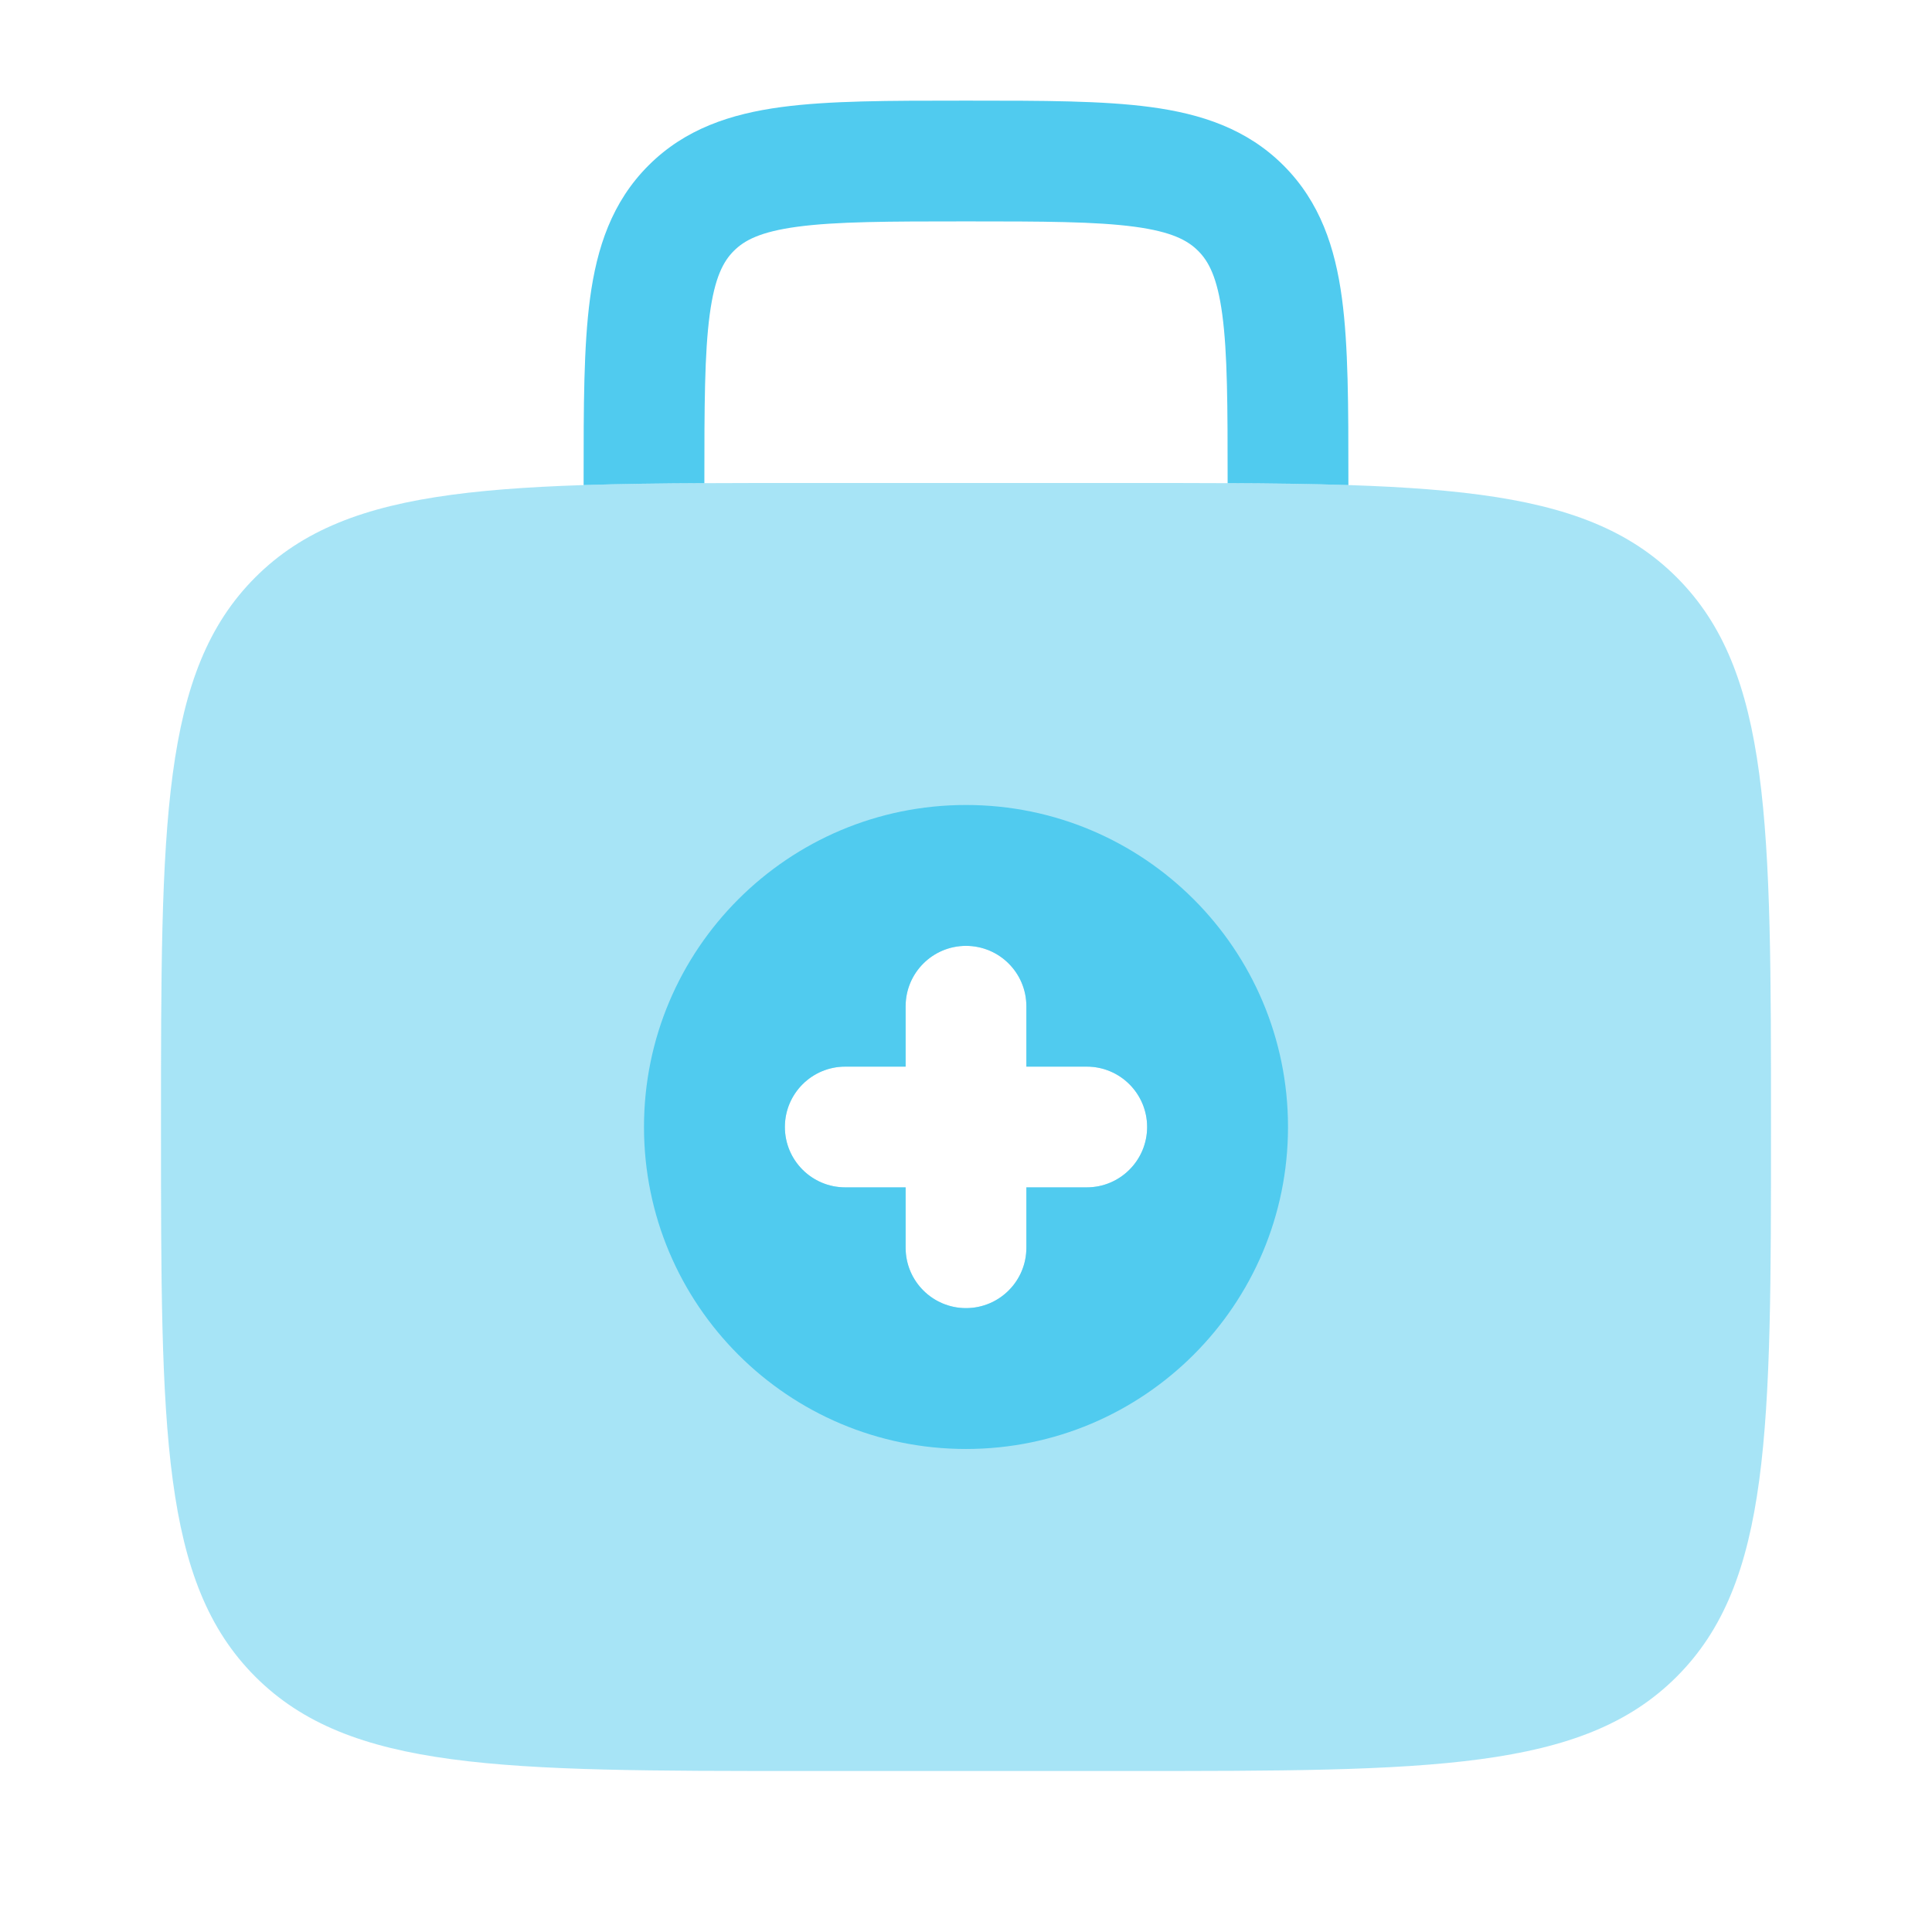 <svg width="100" height="100" viewBox="0 0 100 100" fill="none" xmlns="http://www.w3.org/2000/svg">
<path d="M50.217 5.209H49.783C46.04 5.209 42.918 5.209 40.44 5.542C37.824 5.894 35.462 6.667 33.565 8.565C31.667 10.463 30.893 12.825 30.541 15.44C30.208 17.919 30.208 21.04 30.208 24.784L30.208 25.108C32.113 25.046 34.189 25.019 36.458 25.009V25.001C36.458 20.984 36.465 18.286 36.736 16.273C36.994 14.35 37.441 13.527 37.984 12.985C38.527 12.441 39.35 11.995 41.273 11.736C43.285 11.466 45.983 11.459 50 11.459C54.017 11.459 56.715 11.466 58.728 11.736C60.65 11.995 61.473 12.441 62.016 12.985C62.559 13.527 63.006 14.35 63.264 16.273C63.535 18.286 63.542 20.984 63.542 25.001V25.009C65.811 25.019 67.887 25.046 69.792 25.108V24.784C69.792 21.04 69.792 17.919 69.459 15.44C69.107 12.825 68.333 10.463 66.436 8.565C64.538 6.667 62.176 5.894 59.56 5.542C57.082 5.209 53.96 5.209 50.217 5.209Z" fill="#50CBEF"/>
<path opacity="0.5" fill-rule="evenodd" clip-rule="evenodd" d="M8.333 58.333C8.333 42.62 8.333 34.763 13.215 29.882C18.096 25 25.953 25 41.667 25H58.333C74.047 25 81.904 25 86.785 29.882C91.667 34.763 91.667 42.62 91.667 58.333C91.667 74.047 91.667 81.904 86.785 86.785C81.904 91.667 74.047 91.667 58.333 91.667H41.667C25.953 91.667 18.096 91.667 13.215 86.785C8.333 81.904 8.333 74.047 8.333 58.333ZM53.125 52.083C53.125 50.357 51.726 48.958 50 48.958C48.274 48.958 46.875 50.357 46.875 52.083V55.208H43.75C42.024 55.208 40.625 56.607 40.625 58.333C40.625 60.059 42.024 61.458 43.75 61.458H46.875V64.583C46.875 66.309 48.274 67.708 50 67.708C51.726 67.708 53.125 66.309 53.125 64.583V61.458H56.25C57.976 61.458 59.375 60.059 59.375 58.333C59.375 56.607 57.976 55.208 56.25 55.208H53.125V52.083Z" fill="#50CBEF"/>
<path fill-rule="evenodd" clip-rule="evenodd" d="M50 74.999C59.205 74.999 66.667 67.537 66.667 58.333C66.667 49.128 59.205 41.666 50 41.666C40.795 41.666 33.333 49.128 33.333 58.333C33.333 67.537 40.795 74.999 50 74.999ZM53.125 52.083C53.125 50.357 51.726 48.958 50 48.958C48.274 48.958 46.875 50.357 46.875 52.083V55.208H43.75C42.024 55.208 40.625 56.607 40.625 58.333C40.625 60.059 42.024 61.458 43.75 61.458H46.875V64.583C46.875 66.309 48.274 67.708 50 67.708C51.726 67.708 53.125 66.309 53.125 64.583V61.458H56.25C57.976 61.458 59.375 60.059 59.375 58.333C59.375 56.607 57.976 55.208 56.25 55.208H53.125V52.083Z" fill="#50CBEF"/>
</svg>
